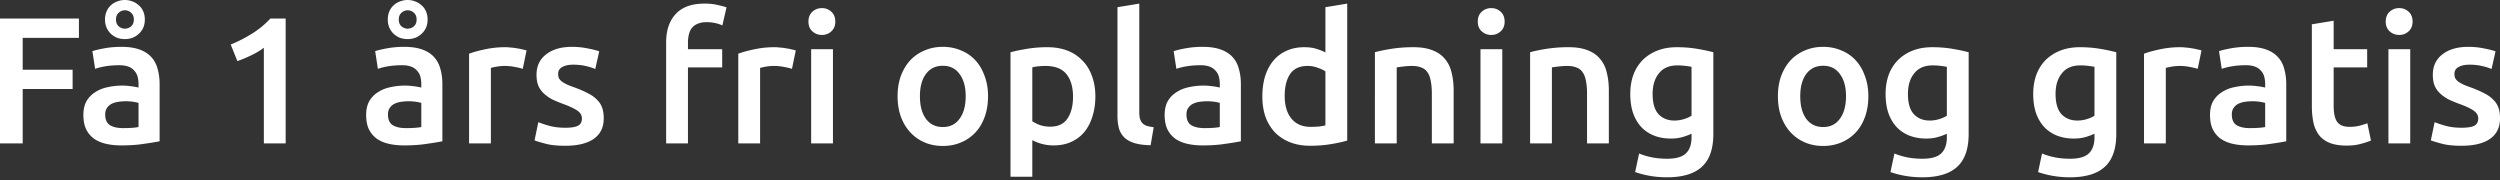 <svg width="333" height="24" viewBox="0 0 333 24" fill="none" xmlns="http://www.w3.org/2000/svg"><rect x="0" y="0" width="333" height="24" fill="#333333" stroke="none"/><path d="M0 19.104V2.472h10.512V5.04H3.024v4.248h6.648v2.568H3.024v7.248H0zm16.412-2.04c.896 0 1.576-.048 2.04-.144v-3.216a6.489 6.489 0 00-1.704-.216c-.32 0-.648.024-.984.072-.32.048-.616.136-.888.264a1.596 1.596 0 00-.624.552c-.16.224-.24.512-.24.864 0 .688.216 1.168.648 1.44.432.256 1.016.384 1.752.384zm-.24-10.824c.96 0 1.768.12 2.424.36.656.24 1.176.576 1.56 1.008.4.432.68.96.84 1.584.176.608.264 1.28.264 2.016v7.608c-.448.096-1.128.208-2.04.336-.896.144-1.912.216-3.048.216-.752 0-1.44-.072-2.064-.216-.624-.144-1.16-.376-1.608-.696a3.436 3.436 0 01-1.032-1.248c-.24-.512-.36-1.144-.36-1.896 0-.72.136-1.328.408-1.824a3.449 3.449 0 011.152-1.2 4.628 4.628 0 011.656-.672 9.048 9.048 0 011.992-.216c.32 0 .656.024 1.008.072.352.032.728.096 1.128.192v-.48c0-.336-.04-.656-.12-.96a1.829 1.829 0 00-.432-.792 1.813 1.813 0 00-.792-.552c-.32-.128-.728-.192-1.224-.192-.672 0-1.288.048-1.848.144a8.125 8.125 0 00-1.368.336l-.36-2.352c.368-.128.904-.256 1.608-.384a12.61 12.61 0 012.256-.192zm3.12-3.648c0 .416-.072.784-.216 1.104-.144.32-.344.592-.6.816-.24.224-.52.4-.84.528a3.03 3.03 0 01-1.008.168 3.03 3.03 0 01-1.008-.168c-.32-.128-.6-.304-.84-.528a2.51 2.51 0 01-.576-.816 2.665 2.665 0 01-.216-1.104c0-.4.072-.76.216-1.08a2.21 2.21 0 01.576-.816c.24-.224.52-.392.84-.504.32-.128.656-.192 1.008-.192s.688.064 1.008.192c.32.112.6.28.84.504.256.208.456.48.6.816.144.32.216.68.216 1.08zm-1.464 0c0-.384-.12-.68-.36-.888a1.192 1.192 0 00-1.656 0c-.24.208-.36.504-.36.888 0 .4.12.704.36.912.24.208.512.312.816.312.32 0 .6-.104.84-.312.24-.208.36-.512.36-.912zM30.73 5.928c.928-.368 1.856-.84 2.784-1.416a11.495 11.495 0 002.496-2.04h2.04v16.632h-2.904V6.36c-.432.336-.976.664-1.632.984-.656.32-1.288.584-1.896.792l-.888-2.208zm23.347 11.136c.895 0 1.576-.048 2.04-.144v-3.216a6.489 6.489 0 00-1.704-.216c-.32 0-.649.024-.985.072-.32.048-.615.136-.887.264a1.596 1.596 0 00-.624.552c-.16.224-.24.512-.24.864 0 .688.215 1.168.648 1.44.431.256 1.015.384 1.752.384zm-.24-10.824c.96 0 1.767.12 2.423.36.657.24 1.177.576 1.56 1.008.4.432.68.96.84 1.584.177.608.265 1.28.265 2.016v7.608c-.448.096-1.128.208-2.04.336-.896.144-1.913.216-3.048.216-.753 0-1.44-.072-2.065-.216-.623-.144-1.16-.376-1.608-.696a3.436 3.436 0 01-1.032-1.248c-.24-.512-.36-1.144-.36-1.896 0-.72.136-1.328.409-1.824a3.449 3.449 0 011.152-1.2 4.628 4.628 0 011.656-.672 9.048 9.048 0 011.992-.216c.32 0 .655.024 1.008.072.352.032.728.096 1.128.192v-.48c0-.336-.04-.656-.12-.96a1.829 1.829 0 00-.432-.792 1.813 1.813 0 00-.792-.552c-.32-.128-.729-.192-1.225-.192-.672 0-1.288.048-1.848.144a8.125 8.125 0 00-1.367.336l-.36-2.352c.367-.128.904-.256 1.608-.384a12.61 12.61 0 012.255-.192zm3.12-3.648c0 .416-.072.784-.217 1.104-.144.32-.343.592-.6.816-.24.224-.52.4-.84.528a3.03 3.03 0 01-1.008.168 3.03 3.03 0 01-1.008-.168c-.32-.128-.6-.304-.84-.528a2.51 2.51 0 01-.576-.816 2.665 2.665 0 01-.215-1.104c0-.4.072-.76.215-1.08a2.21 2.21 0 01.576-.816c.24-.224.52-.392.84-.504.32-.128.657-.192 1.008-.192.352 0 .688.064 1.008.192.32.112.6.28.84.504.257.208.456.48.6.816.145.32.216.68.216 1.08zm-1.465 0c0-.384-.12-.68-.36-.888a1.192 1.192 0 00-1.655 0c-.24.208-.36.504-.36.888 0 .4.12.704.36.912.24.208.512.312.816.312.32 0 .6-.104.84-.312.24-.208.36-.512.36-.912zm14.14 6.576a7.91 7.91 0 00-1.007-.24 6.57 6.57 0 00-2.496-.048c-.352.064-.6.12-.744.168v10.056H62.48V7.152c.56-.208 1.256-.4 2.088-.576a12.728 12.728 0 012.808-.288c.192 0 .416.016.672.048.256.016.512.048.768.096.256.032.504.08.744.144.24.048.432.096.576.144l-.504 2.448zm5.672 7.848c.769 0 1.328-.088 1.68-.264.353-.192.529-.512.529-.96 0-.416-.193-.76-.577-1.032-.368-.272-.984-.568-1.848-.888a18.474 18.474 0 01-1.463-.6 5.37 5.37 0 01-1.129-.768 3.285 3.285 0 01-.767-1.032c-.177-.416-.264-.92-.264-1.512 0-1.152.423-2.056 1.272-2.712.848-.672 2-1.008 3.456-1.008.736 0 1.44.072 2.112.216.671.128 1.175.256 1.511.384l-.528 2.352a6.551 6.551 0 00-1.224-.384c-.495-.128-1.071-.192-1.727-.192-.593 0-1.073.104-1.44.312-.369.192-.553.496-.553.912 0 .208.032.392.097.552.08.16.207.312.383.456.177.128.409.264.697.408.287.128.64.264 1.055.408.689.256 1.273.512 1.753.768.48.24.872.52 1.175.84.32.304.552.656.697 1.056.144.4.216.88.216 1.44 0 1.2-.448 2.112-1.344 2.736-.88.608-2.144.912-3.792.912-1.105 0-1.993-.096-2.665-.288-.671-.176-1.144-.32-1.415-.432l.504-2.424c.431.176.944.344 1.535.504.609.16 1.297.24 2.065.24zM93.844.48c.672 0 1.264.064 1.776.192.512.112.896.216 1.152.312l-.552 2.4a4.509 4.509 0 00-.96-.312 5.197 5.197 0 00-1.152-.12c-.464 0-.856.072-1.176.216a1.83 1.83 0 00-.768.552c-.192.24-.328.536-.408.888-.08.336-.12.704-.12 1.104v.84h4.56v2.424h-4.56v10.128H88.73V5.664c0-1.616.424-2.88 1.272-3.792C90.85.944 92.13.48 93.843.48zm11.649 8.688a7.91 7.91 0 00-1.008-.24 6.57 6.57 0 00-2.496-.048c-.352.064-.6.12-.744.168v10.056H98.34V7.152c.56-.208 1.256-.4 2.088-.576a12.728 12.728 0 012.808-.288c.192 0 .416.016.672.048.256.016.512.048.768.096.256.032.504.08.744.144.24.048.432.096.576.144l-.504 2.448zm5.456 9.936h-2.904V6.552h2.904v12.552zm.312-16.224c0 .544-.176.976-.528 1.296-.352.32-.768.48-1.248.48-.496 0-.92-.16-1.272-.48-.352-.32-.528-.752-.528-1.296 0-.56.176-1 .528-1.32.352-.32.776-.48 1.272-.48.48 0 .896.16 1.248.48.352.32.528.76.528 1.32zm20.346 9.936c0 .992-.144 1.896-.432 2.712-.288.816-.696 1.512-1.224 2.088a5.477 5.477 0 01-1.92 1.344c-.736.32-1.552.48-2.448.48-.896 0-1.712-.16-2.448-.48a5.531 5.531 0 01-1.896-1.344c-.528-.576-.944-1.272-1.248-2.088-.288-.816-.432-1.72-.432-2.712 0-.992.144-1.888.432-2.688.304-.816.72-1.512 1.248-2.088a5.498 5.498 0 011.92-1.32c.736-.32 1.544-.48 2.424-.48.88 0 1.688.16 2.424.48a5.22 5.22 0 011.92 1.32c.528.576.936 1.272 1.224 2.088.304.8.456 1.696.456 2.688zm-2.976 0c0-1.248-.272-2.232-.816-2.952-.528-.736-1.272-1.104-2.232-1.104-.96 0-1.712.368-2.256 1.104-.528.72-.792 1.704-.792 2.952 0 1.264.264 2.264.792 3 .544.736 1.296 1.104 2.256 1.104.96 0 1.704-.368 2.232-1.104.544-.736.816-1.736.816-3zm14.296.072c0-1.296-.296-2.304-.888-3.024-.576-.72-1.512-1.08-2.808-1.08-.272 0-.56.016-.864.048a4.063 4.063 0 00-.864.144v7.176c.256.176.592.344 1.008.504.432.144.888.216 1.368.216 1.056 0 1.824-.36 2.304-1.08.496-.72.744-1.688.744-2.904zm2.976-.048c0 .96-.128 1.84-.384 2.64-.24.8-.592 1.488-1.056 2.064a4.72 4.72 0 01-1.752 1.344c-.688.32-1.472.48-2.352.48a5.837 5.837 0 01-1.632-.216 6.098 6.098 0 01-1.224-.48v4.872h-2.904V6.96c.592-.16 1.32-.312 2.184-.456a16.635 16.635 0 012.736-.216c.992 0 1.88.152 2.664.456a5.364 5.364 0 011.992 1.32c.56.56.984 1.248 1.272 2.064.304.8.456 1.704.456 2.712zm7.361 6.504c-.864-.016-1.584-.112-2.16-.288-.56-.176-1.008-.424-1.344-.744a2.863 2.863 0 01-.72-1.224 6.736 6.736 0 01-.192-1.68V.96l2.904-.48v14.376c0 .352.024.648.072.888.064.24.168.448.312.624.144.16.336.288.576.384.256.08.576.144.96.192l-.408 2.4zm7.173-2.28c.896 0 1.576-.048 2.04-.144v-3.216a6.489 6.489 0 00-1.704-.216c-.32 0-.648.024-.984.072-.32.048-.616.136-.888.264a1.596 1.596 0 00-.624.552c-.16.224-.24.512-.24.864 0 .688.216 1.168.648 1.44.432.256 1.016.384 1.752.384zm-.24-10.824c.96 0 1.768.12 2.424.36.656.24 1.176.576 1.56 1.008.4.432.68.96.84 1.584.176.608.264 1.28.264 2.016v7.608c-.448.096-1.128.208-2.04.336-.896.144-1.912.216-3.048.216-.752 0-1.44-.072-2.064-.216-.624-.144-1.16-.376-1.608-.696a3.436 3.436 0 01-1.032-1.248c-.24-.512-.36-1.144-.36-1.896 0-.72.136-1.328.408-1.824a3.449 3.449 0 011.152-1.2 4.628 4.628 0 011.656-.672 9.048 9.048 0 011.992-.216c.32 0 .656.024 1.008.072.352.032.728.096 1.128.192v-.48c0-.336-.04-.656-.12-.96a1.829 1.829 0 00-.432-.792 1.813 1.813 0 00-.792-.552c-.32-.128-.728-.192-1.224-.192-.672 0-1.288.048-1.848.144a8.125 8.125 0 00-1.368.336l-.36-2.352c.368-.128.904-.256 1.608-.384a12.61 12.61 0 012.256-.192zm10.924 6.552c0 1.28.304 2.288.912 3.024.608.72 1.448 1.08 2.52 1.08.464 0 .856-.016 1.176-.048.336-.048.608-.096.816-.144v-7.2c-.256-.176-.6-.336-1.032-.48a3.712 3.712 0 00-1.344-.24c-1.056 0-1.832.36-2.328 1.08-.48.72-.72 1.696-.72 2.928zm8.328 5.928c-.576.176-1.304.336-2.184.48-.864.144-1.776.216-2.736.216-.992 0-1.88-.152-2.664-.456a5.752 5.752 0 01-2.016-1.296 6.146 6.146 0 01-1.272-2.064c-.288-.816-.432-1.728-.432-2.736 0-.992.12-1.888.36-2.688.256-.816.624-1.512 1.104-2.088a4.749 4.749 0 011.752-1.32c.688-.32 1.48-.48 2.376-.48.608 0 1.144.072 1.608.216.464.144.864.304 1.2.48V.96l2.904-.48v18.24zm3.689-11.76c.56-.16 1.288-.312 2.184-.456a18.83 18.83 0 012.976-.216c1.024 0 1.88.144 2.568.432.688.272 1.232.664 1.632 1.176.416.496.704 1.104.864 1.824.176.704.264 1.48.264 2.328v7.056h-2.904v-6.6c0-.672-.048-1.24-.144-1.704-.08-.48-.224-.864-.432-1.152a1.57 1.57 0 00-.816-.648c-.336-.144-.752-.216-1.248-.216-.368 0-.752.024-1.152.072-.4.048-.696.088-.888.12v10.128h-2.904V6.96zm16.967 12.144H197.2V6.552h2.904v12.552zm.312-16.224c0 .544-.176.976-.528 1.296-.352.32-.768.48-1.248.48-.496 0-.92-.16-1.272-.48-.352-.32-.528-.752-.528-1.296 0-.56.176-1 .528-1.32.352-.32.776-.48 1.272-.48.48 0 .896.16 1.248.48.352.32.528.76.528 1.32zm3.393 4.08c.56-.16 1.288-.312 2.184-.456a18.83 18.83 0 012.976-.216c1.024 0 1.88.144 2.568.432.688.272 1.232.664 1.632 1.176.416.496.704 1.104.864 1.824.176.704.264 1.48.264 2.328v7.056h-2.904v-6.6c0-.672-.048-1.24-.144-1.704-.08-.48-.224-.864-.432-1.152a1.57 1.57 0 00-.816-.648c-.336-.144-.752-.216-1.248-.216-.368 0-.752.024-1.152.072-.4.048-.696.088-.888.12v10.128h-2.904V6.96zm16.319 5.544c0 1.232.264 2.136.792 2.712.544.56 1.24.84 2.088.84a4.23 4.23 0 001.296-.192c.416-.128.752-.28 1.008-.456V8.904a6.53 6.53 0 00-.768-.12 7.603 7.603 0 00-1.152-.072c-1.056 0-1.864.352-2.424 1.056-.56.688-.84 1.6-.84 2.736zm8.088 5.328c0 2-.512 3.464-1.536 4.392-1.008.928-2.56 1.392-4.656 1.392-.768 0-1.52-.064-2.256-.192a12.593 12.593 0 01-1.968-.504l.528-2.472a9.047 9.047 0 001.68.504c.64.128 1.328.192 2.064.192 1.168 0 2-.24 2.496-.72s.744-1.192.744-2.136v-.48a7.408 7.408 0 01-1.152.432c-.464.144-1 .216-1.608.216-.8 0-1.536-.128-2.208-.384a4.738 4.738 0 01-1.704-1.128c-.464-.496-.832-1.112-1.104-1.848-.256-.752-.384-1.616-.384-2.592 0-.912.136-1.752.408-2.52a5.617 5.617 0 011.224-1.968 5.723 5.723 0 011.968-1.272c.768-.304 1.64-.456 2.616-.456.944 0 1.84.072 2.688.216a23.55 23.55 0 012.16.456v10.872zm20.648-5.016c0 .992-.144 1.896-.432 2.712-.288.816-.696 1.512-1.224 2.088a5.477 5.477 0 01-1.92 1.344c-.736.32-1.552.48-2.448.48-.896 0-1.712-.16-2.448-.48a5.531 5.531 0 01-1.896-1.344c-.528-.576-.944-1.272-1.248-2.088-.288-.816-.432-1.72-.432-2.712 0-.992.144-1.888.432-2.688.304-.816.72-1.512 1.248-2.088a5.498 5.498 0 011.92-1.32c.736-.32 1.544-.48 2.424-.48.88 0 1.688.16 2.424.48a5.22 5.22 0 011.92 1.32c.528.576.936 1.272 1.224 2.088.304.8.456 1.696.456 2.688zm-2.976 0c0-1.248-.272-2.232-.816-2.952-.528-.736-1.272-1.104-2.232-1.104-.96 0-1.712.368-2.256 1.104-.528.72-.792 1.704-.792 2.952 0 1.264.264 2.264.792 3 .544.736 1.296 1.104 2.256 1.104.96 0 1.704-.368 2.232-1.104.544-.736.816-1.736.816-3zm8.248-.312c0 1.232.264 2.136.792 2.712.544.56 1.24.84 2.088.84a4.23 4.23 0 001.296-.192c.416-.128.752-.28 1.008-.456V8.904a6.53 6.53 0 00-.768-.12 7.603 7.603 0 00-1.152-.072c-1.056 0-1.864.352-2.424 1.056-.56.688-.84 1.6-.84 2.736zm8.088 5.328c0 2-.512 3.464-1.536 4.392-1.008.928-2.56 1.392-4.656 1.392-.768 0-1.52-.064-2.256-.192a12.593 12.593 0 01-1.968-.504l.528-2.472a9.047 9.047 0 001.68.504c.64.128 1.328.192 2.064.192 1.168 0 2-.24 2.496-.72s.744-1.192.744-2.136v-.48a7.408 7.408 0 01-1.152.432c-.464.144-1 .216-1.608.216-.8 0-1.536-.128-2.208-.384a4.738 4.738 0 01-1.704-1.128c-.464-.496-.832-1.112-1.104-1.848-.256-.752-.384-1.616-.384-2.592 0-.912.136-1.752.408-2.52a5.617 5.617 0 011.224-1.968 5.723 5.723 0 011.968-1.272c.768-.304 1.64-.456 2.616-.456.944 0 1.84.072 2.688.216a23.55 23.55 0 012.16.456v10.872zm11.576-5.328c0 1.232.264 2.136.792 2.712.544.56 1.24.84 2.088.84a4.23 4.23 0 001.296-.192c.416-.128.752-.28 1.008-.456V8.904a6.53 6.53 0 00-.768-.12 7.603 7.603 0 00-1.152-.072c-1.056 0-1.864.352-2.424 1.056-.56.688-.84 1.6-.84 2.736zm8.088 5.328c0 2-.512 3.464-1.536 4.392-1.008.928-2.56 1.392-4.656 1.392-.768 0-1.52-.064-2.256-.192a12.593 12.593 0 01-1.968-.504l.528-2.472a9.047 9.047 0 001.68.504c.64.128 1.328.192 2.064.192 1.168 0 2-.24 2.496-.72s.744-1.192.744-2.136v-.48a7.408 7.408 0 01-1.152.432c-.464.144-1 .216-1.608.216-.8 0-1.536-.128-2.208-.384a4.738 4.738 0 01-1.704-1.128c-.464-.496-.832-1.112-1.104-1.848-.256-.752-.384-1.616-.384-2.592 0-.912.136-1.752.408-2.52a5.617 5.617 0 011.224-1.968 5.723 5.723 0 011.968-1.272c.768-.304 1.64-.456 2.616-.456.944 0 1.84.072 2.688.216a23.55 23.55 0 012.16.456v10.872zm10.846-8.664a7.91 7.91 0 00-1.008-.24 6.57 6.57 0 00-2.496-.048c-.352.064-.6.12-.744.168v10.056h-2.904V7.152c.56-.208 1.256-.4 2.088-.576a12.728 12.728 0 012.808-.288c.192 0 .416.016.672.048.256.016.512.048.768.096.256.032.504.08.744.144.24.048.432.096.576.144l-.504 2.448zm6.944 7.896c.896 0 1.576-.048 2.04-.144v-3.216a6.489 6.489 0 00-1.704-.216c-.32 0-.648.024-.984.072-.32.048-.616.136-.888.264a1.596 1.596 0 00-.624.552c-.16.224-.24.512-.24.864 0 .688.216 1.168.648 1.44.432.256 1.016.384 1.752.384zm-.24-10.824c.96 0 1.768.12 2.424.36.656.24 1.176.576 1.56 1.008.4.432.68.96.84 1.584.176.608.264 1.28.264 2.016v7.608c-.448.096-1.128.208-2.04.336-.896.144-1.912.216-3.048.216-.752 0-1.44-.072-2.064-.216-.624-.144-1.16-.376-1.608-.696a3.436 3.436 0 01-1.032-1.248c-.24-.512-.36-1.144-.36-1.896 0-.72.136-1.328.408-1.824a3.449 3.449 0 011.152-1.2 4.628 4.628 0 011.656-.672 9.048 9.048 0 011.992-.216c.32 0 .656.024 1.008.072.352.032.728.096 1.128.192v-.48c0-.336-.04-.656-.12-.96a1.829 1.829 0 00-.432-.792 1.813 1.813 0 00-.792-.552c-.32-.128-.728-.192-1.224-.192-.672 0-1.288.048-1.848.144a8.125 8.125 0 00-1.368.336l-.36-2.352c.368-.128.904-.256 1.608-.384a12.61 12.61 0 012.256-.192zm8.5-3l2.904-.48v3.792h4.464v2.424h-4.464v5.112c0 1.008.16 1.728.48 2.16.32.432.864.648 1.632.648.528 0 .992-.056 1.392-.168.416-.112.744-.216.984-.312l.48 2.304a9.838 9.838 0 01-1.32.432c-.544.16-1.184.24-1.92.24-.896 0-1.648-.12-2.256-.36-.592-.24-1.064-.584-1.416-1.032a4.24 4.24 0 01-.744-1.656c-.144-.656-.216-1.4-.216-2.232V3.24zm13.104 15.864h-2.904V6.552h2.904v12.552zm.312-16.224c0 .544-.176.976-.528 1.296-.352.32-.768.48-1.248.48-.496 0-.92-.16-1.272-.48-.352-.32-.528-.752-.528-1.296 0-.56.176-1 .528-1.32.352-.32.776-.48 1.272-.48.48 0 .896.16 1.248.48.352.32.528.76.528 1.32zm6.536 14.136c.768 0 1.328-.088 1.68-.264.352-.192.528-.512.528-.96 0-.416-.192-.76-.576-1.032-.368-.272-.984-.568-1.848-.888a18.474 18.474 0 01-1.464-.6 5.37 5.37 0 01-1.128-.768 3.285 3.285 0 01-.768-1.032c-.176-.416-.264-.92-.264-1.512 0-1.152.424-2.056 1.272-2.712.848-.672 2-1.008 3.456-1.008.736 0 1.44.072 2.112.216.672.128 1.176.256 1.512.384l-.528 2.352a6.551 6.551 0 00-1.224-.384c-.496-.128-1.072-.192-1.728-.192-.592 0-1.072.104-1.44.312-.368.192-.552.496-.552.912 0 .208.032.392.096.552.08.16.208.312.384.456.176.128.408.264.696.408.288.128.64.264 1.056.408.688.256 1.272.512 1.752.768.48.24.872.52 1.176.84.32.304.552.656.696 1.056.144.4.216.88.216 1.44 0 1.2-.448 2.112-1.344 2.736-.88.608-2.144.912-3.792.912-1.104 0-1.992-.096-2.664-.288-.672-.176-1.144-.32-1.416-.432l.504-2.424c.432.176.944.344 1.536.504.608.16 1.296.24 2.064.24z" fill="#fff"/></svg>